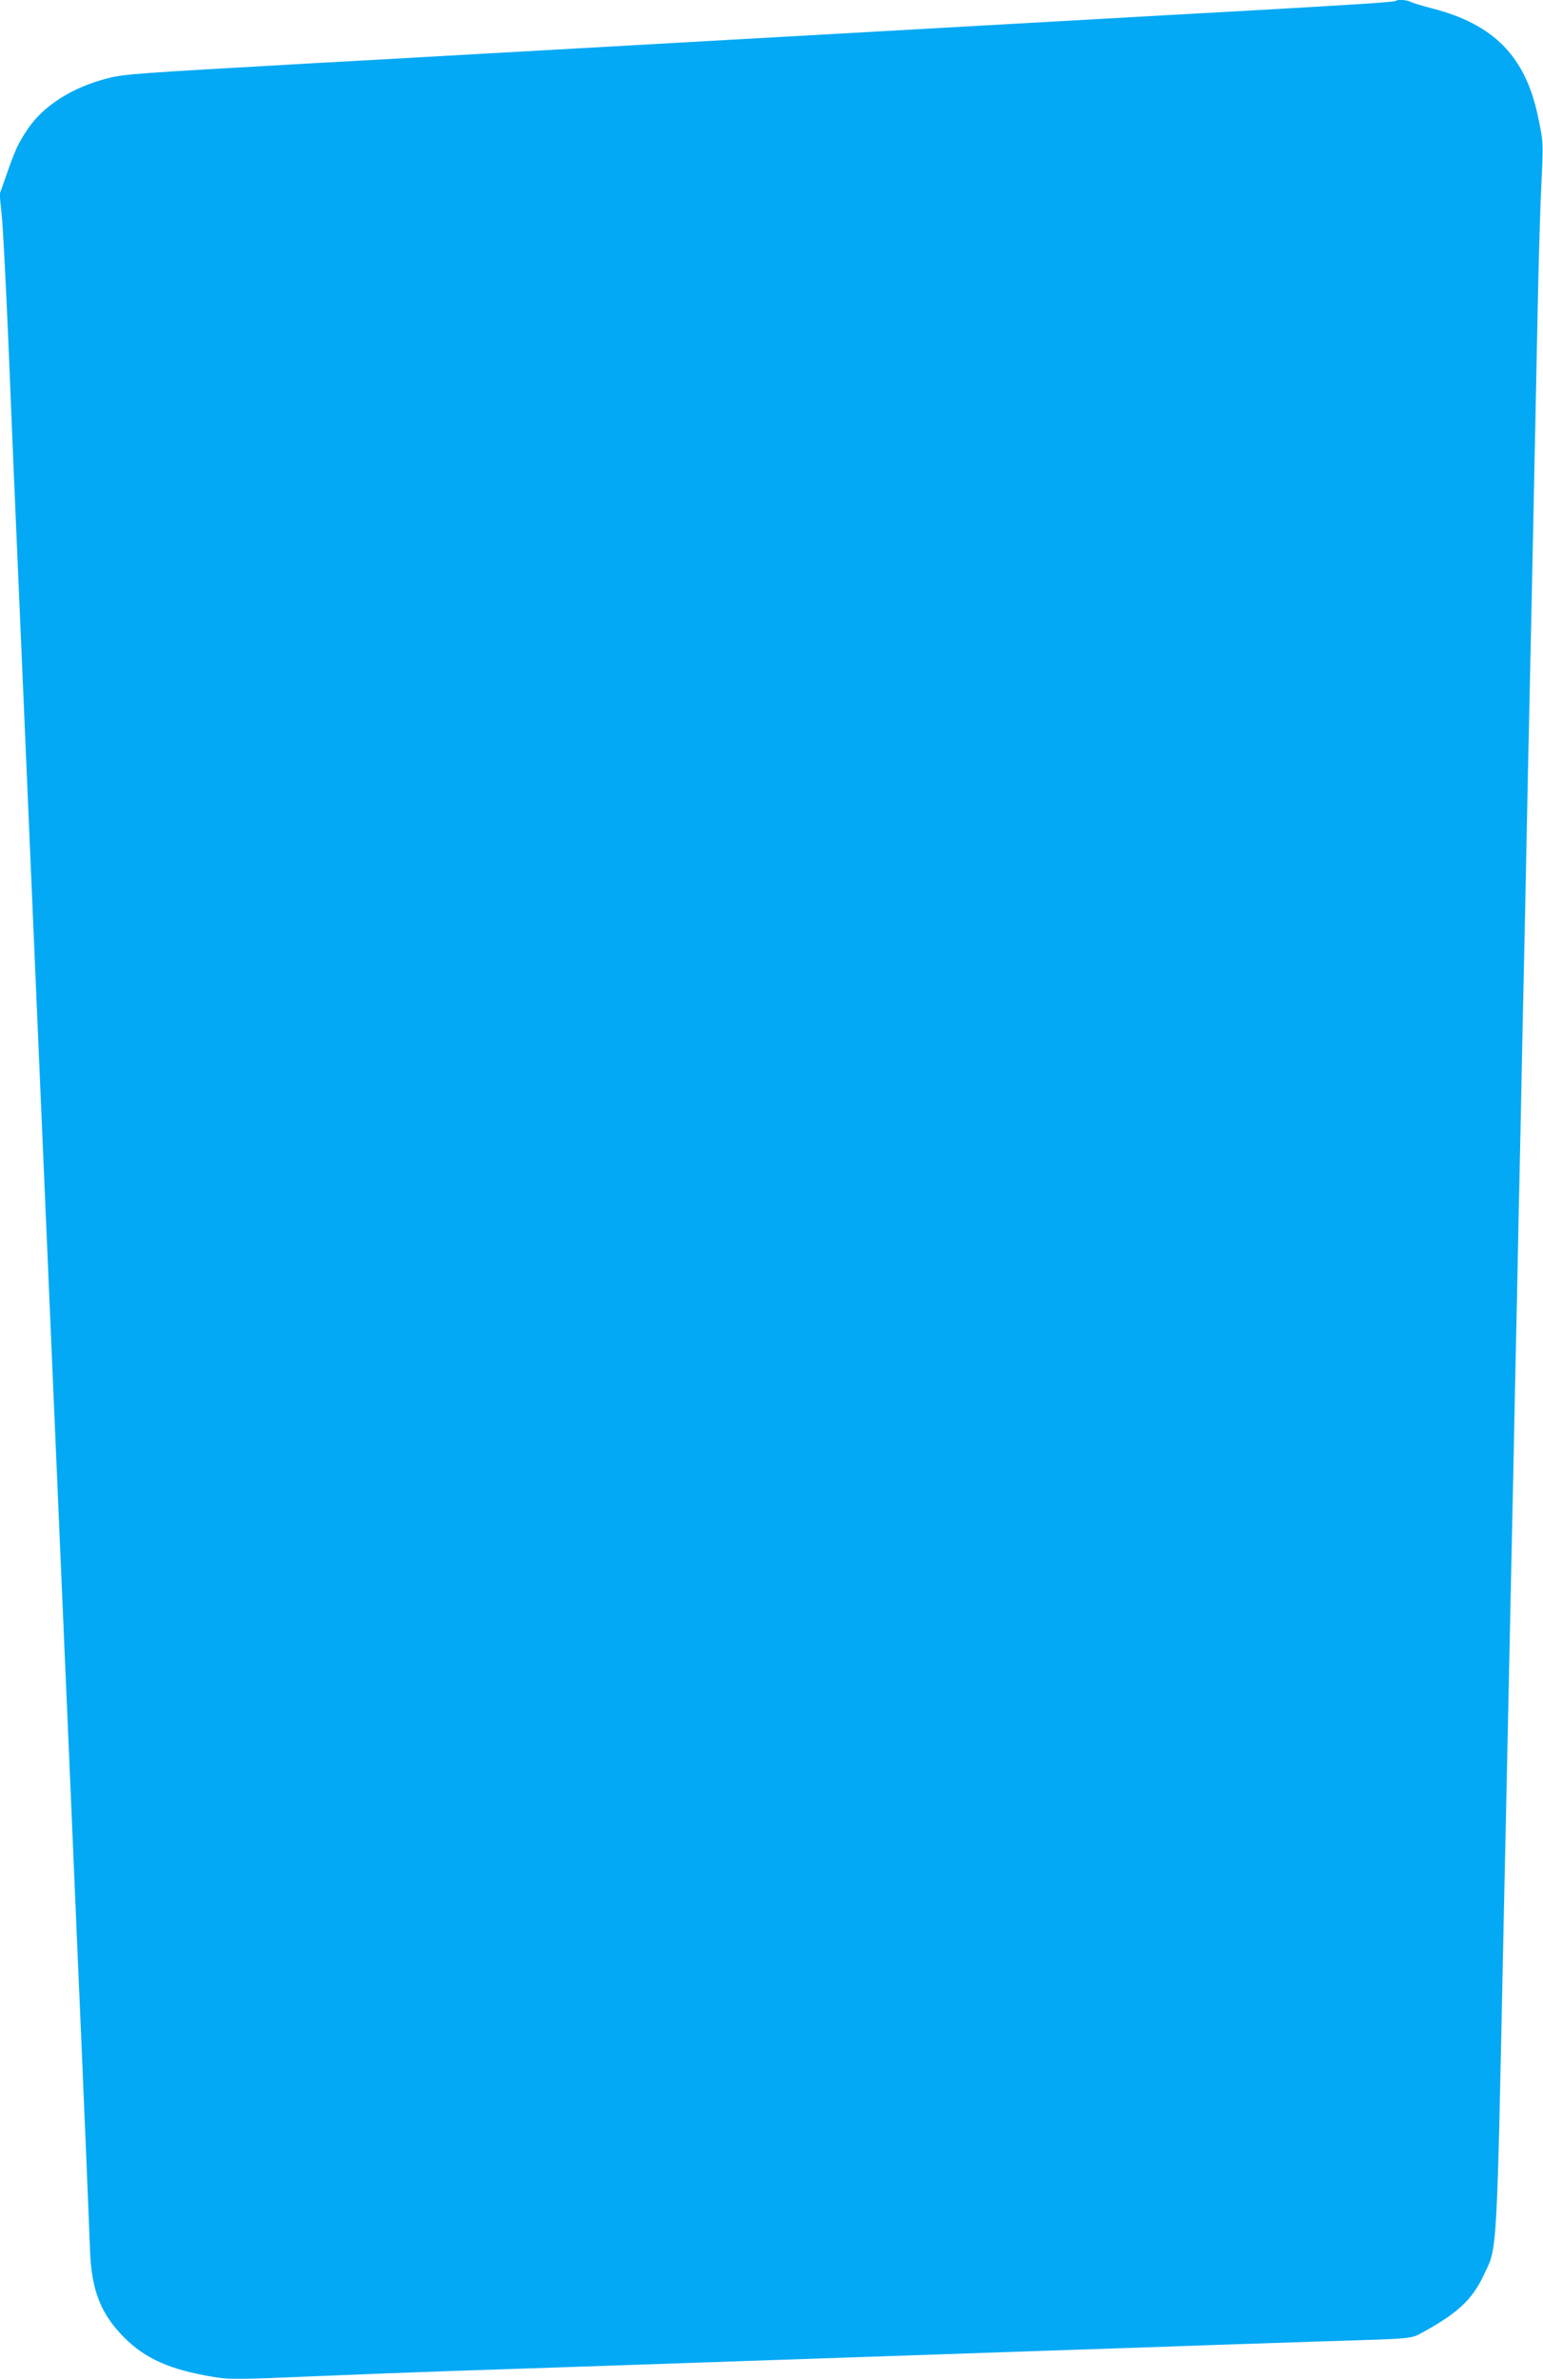 <?xml version="1.0" standalone="no"?>
<!DOCTYPE svg PUBLIC "-//W3C//DTD SVG 20010904//EN"
 "http://www.w3.org/TR/2001/REC-SVG-20010904/DTD/svg10.dtd">
<svg version="1.0" xmlns="http://www.w3.org/2000/svg"
 width="830pt" height="1280pt" viewBox="0 0 830 1280"
 preserveAspectRatio="xMidYMid meet">
<g transform="translate(0,1280) scale(0.1,-0.1)"
fill="#03a9f4" stroke="none">
<path d="M7508 12795 c-6 -6 -252 -22 -843 -55 -203 -11 -525 -29 -715 -40
-386 -22 -876 -49 -1420 -80 -201 -11 -520 -29 -710 -40 -190 -11 -509 -29
-710 -40 -201 -11 -520 -29 -710 -40 -190 -11 -511 -29 -715 -40 -955 -54
-1017 -58 -1105 -81 -190 -47 -349 -149 -433 -276 -50 -76 -64 -105 -114 -248
l-35 -100 11 -110 c7 -60 23 -378 37 -705 13 -327 35 -851 49 -1165 14 -313
38 -887 55 -1275 17 -388 39 -910 50 -1160 11 -250 33 -772 50 -1160 17 -388
39 -910 50 -1160 11 -250 33 -772 50 -1160 17 -388 44 -1015 60 -1395 39 -893
68 -1596 74 -1760 7 -219 57 -348 185 -476 113 -113 246 -172 473 -210 94 -16
118 -16 583 4 215 9 534 21 710 27 176 6 444 15 595 20 375 13 1045 36 2630
90 327 11 721 24 875 30 154 5 426 14 605 20 484 15 446 11 526 55 178 99 254
171 314 298 76 159 70 63 109 1927 6 283 16 720 21 970 5 250 14 673 20 940 6
267 15 698 20 958 6 259 15 686 20 947 6 261 15 690 20 953 6 262 15 686 20
942 5 256 14 683 20 950 6 267 15 692 20 945 5 253 14 690 20 970 5 281 15
614 21 740 11 230 11 230 -16 359 -66 329 -236 505 -572 591 -54 14 -106 30
-115 35 -19 11 -71 14 -80 5z"/>
</g>
</svg>
